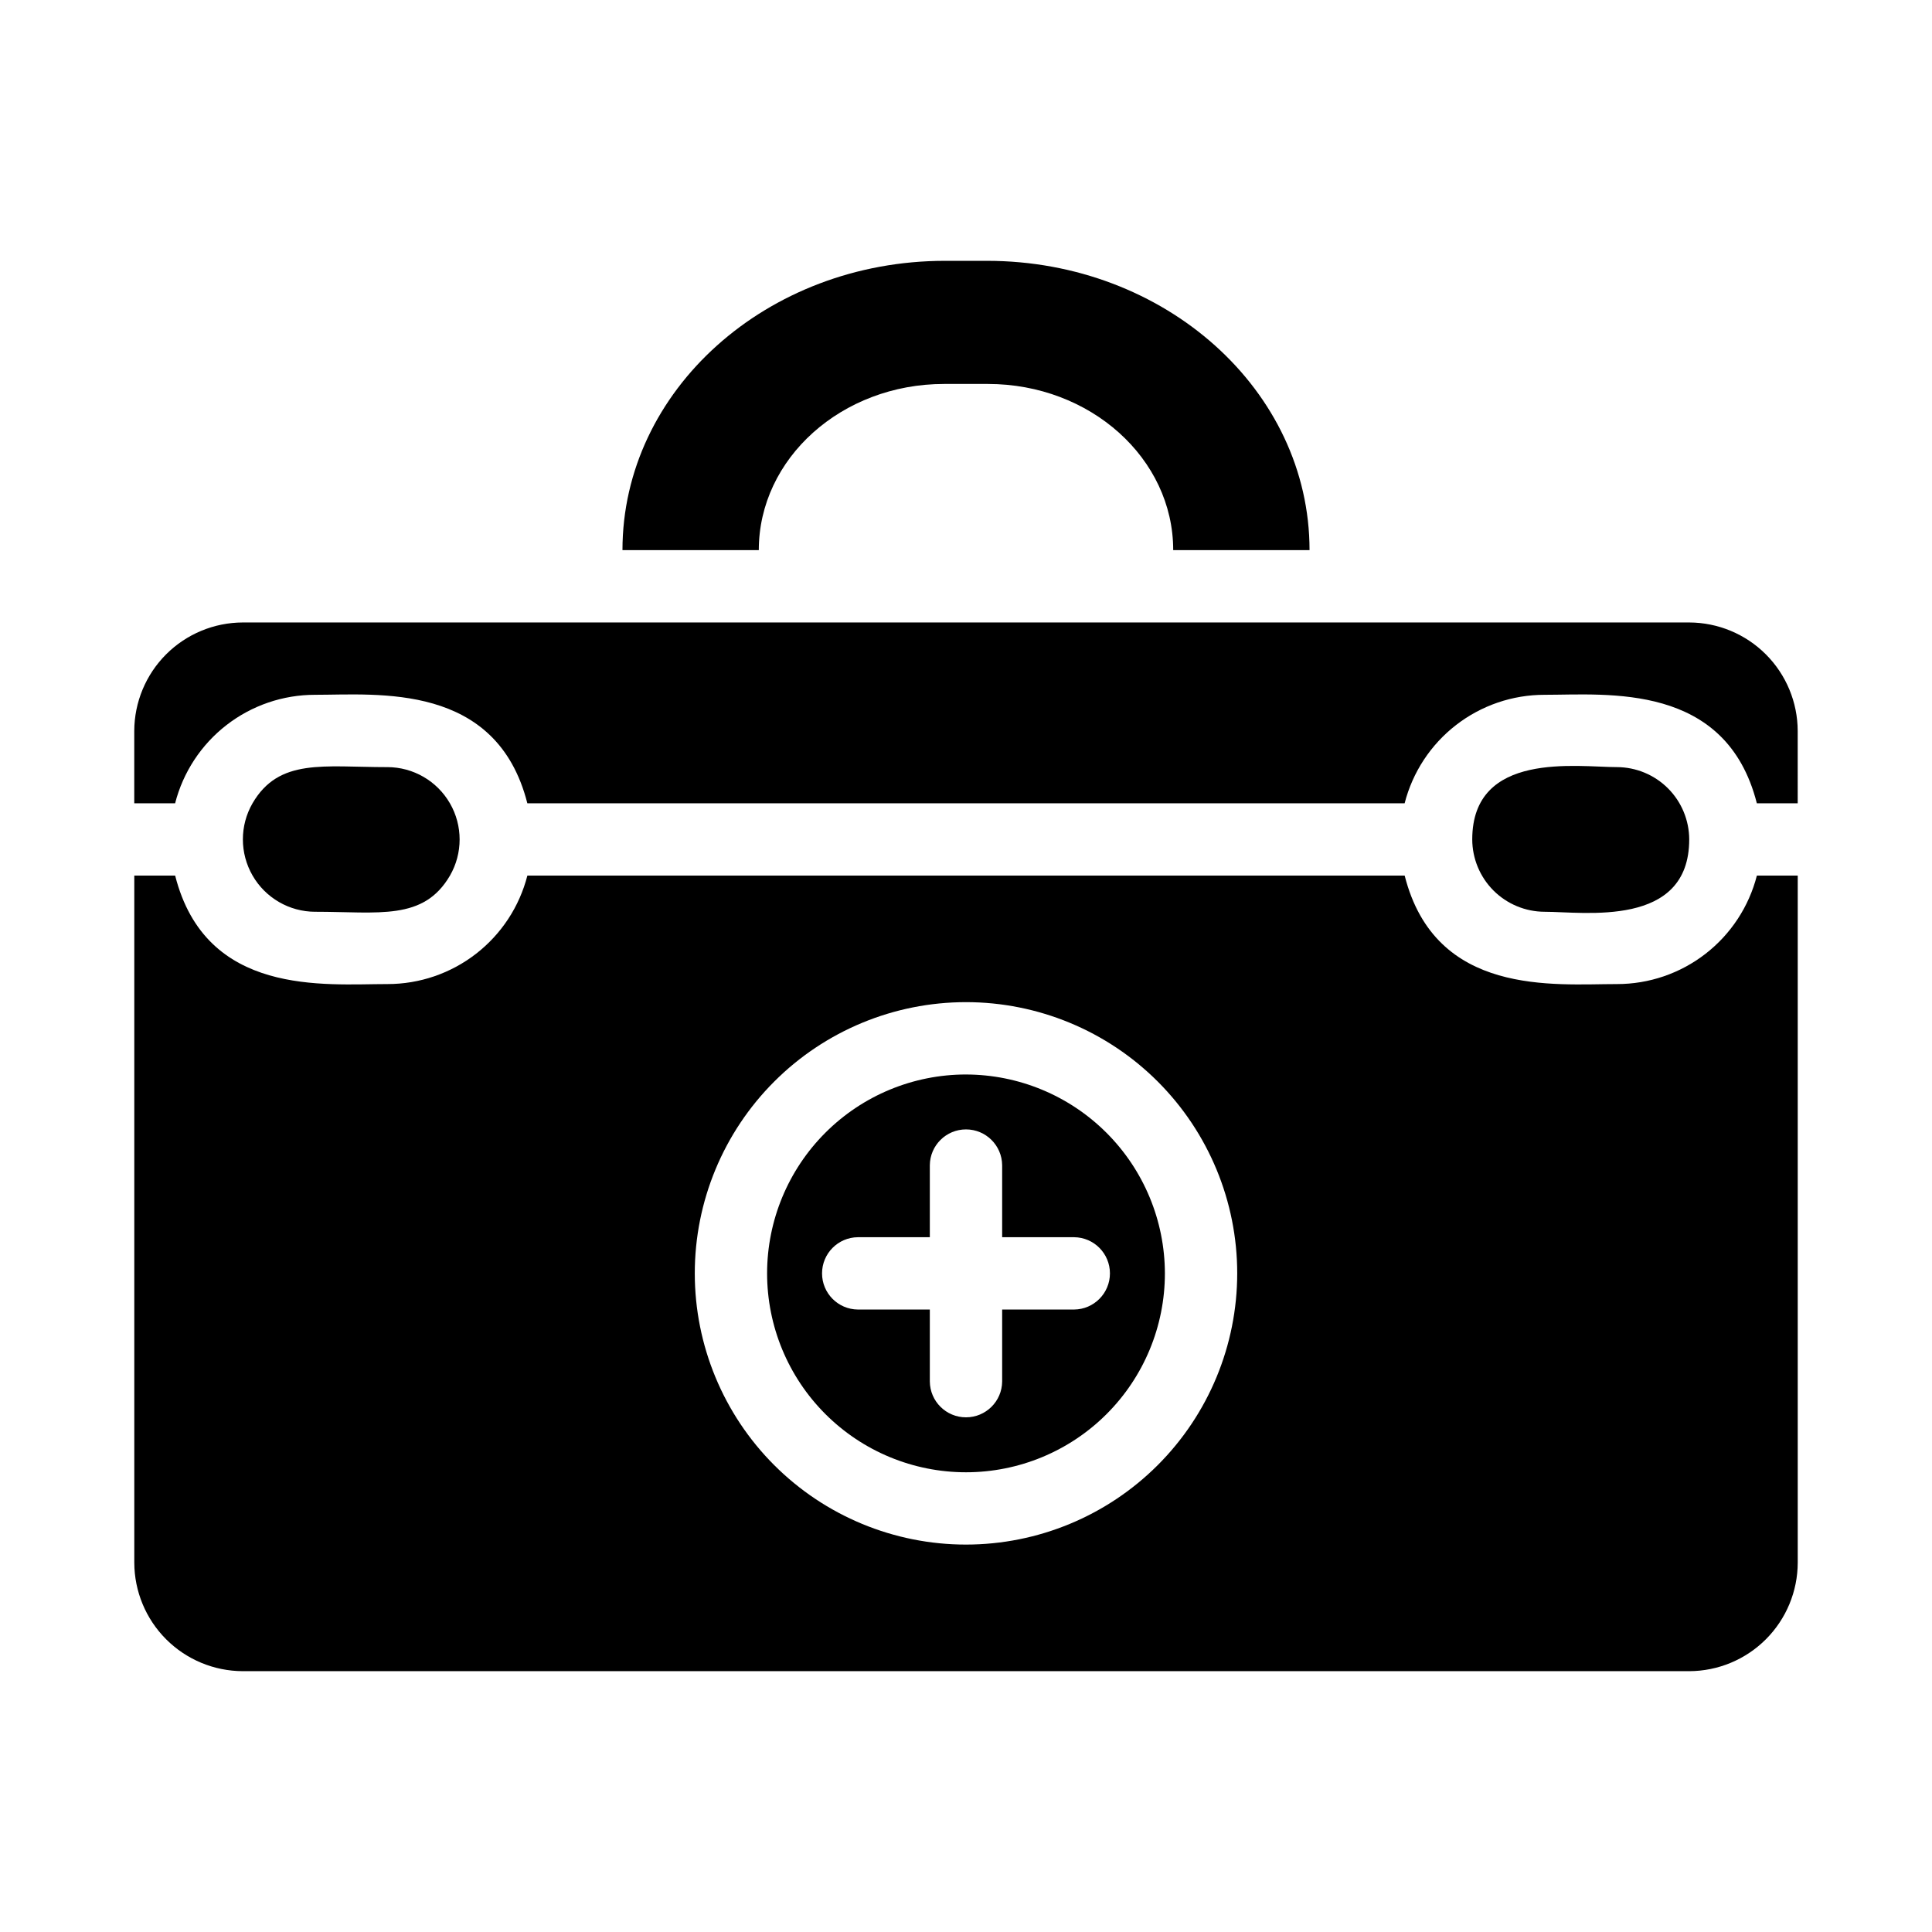 <?xml version="1.0" encoding="UTF-8"?>
<!-- Uploaded to: SVG Repo, www.svgrepo.com, Generator: SVG Repo Mixer Tools -->
<svg fill="#000000" width="800px" height="800px" version="1.1" viewBox="144 144 512 512" xmlns="http://www.w3.org/2000/svg">
 <g>
  <path d="m400 428.75c-13.98 0-27.387 5.551-37.273 15.438-9.883 9.883-15.438 23.289-15.438 37.27s5.555 27.387 15.438 37.27c9.887 9.887 23.293 15.438 37.273 15.438 13.977 0 27.383-5.551 37.27-15.438 9.883-9.883 15.438-23.289 15.438-37.27-0.023-13.973-5.586-27.363-15.465-37.242-9.879-9.879-23.273-15.441-37.242-15.465zm28.652 62.293h-19.07v19.07-0.004c-0.047 5.262-4.324 9.496-9.582 9.496-5.262 0-9.535-4.234-9.586-9.496v-19.07h-19.07c-5.258-0.051-9.492-4.324-9.492-9.582 0-5.258 4.234-9.535 9.492-9.582h19.07v-19.07c0.047-5.262 4.324-9.5 9.586-9.5 5.258 0 9.535 4.238 9.582 9.5v19.07h19.07c5.258 0.047 9.492 4.324 9.492 9.582 0 5.258-4.234 9.531-9.492 9.582z"/>
  <path d="m609.59 376.04c-2.109 8.23-6.902 15.523-13.617 20.73s-14.973 8.027-23.469 8.02c-16.676 0-48.109 3.356-56.254-28.75h-232.49c-2.113 8.23-6.902 15.523-13.617 20.73-6.719 5.207-14.977 8.027-23.473 8.02-16.676 0-48.109 3.356-56.254-28.75h-10.828v182.09c0.023 7.617 3.059 14.918 8.445 20.305 5.387 5.387 12.688 8.422 20.305 8.445h383.33c7.621-0.023 14.918-3.059 20.305-8.445 5.387-5.387 8.426-12.688 8.445-20.305v-182.09zm-209.59 177.29c-19.062 0-37.344-7.574-50.824-21.051-13.48-13.48-21.051-31.762-21.051-50.824s7.57-37.344 21.051-50.824c13.477-13.48 31.762-21.051 50.824-21.051s37.344 7.574 50.82 21.051c13.48 13.48 21.055 31.762 21.055 50.824-0.008 19.059-7.582 37.336-21.062 50.816-13.477 13.477-31.754 21.051-50.812 21.059z"/>
  <path d="m210.92 356.88c7.016-12.031 18.797-9.582 35.746-9.582v-0.004c6.844 0.016 13.156 3.672 16.574 9.598s3.422 13.227 0.004 19.152c-7.016 12.031-18.797 9.582-35.746 9.582l0.004 0.004c-6.84-0.02-13.156-3.676-16.57-9.602-3.418-5.926-3.422-13.223-0.012-19.148z"/>
  <path d="m534.16 366.46c0-23.527 27.863-19.168 38.332-19.168h0.004c5.078 0.016 9.945 2.039 13.539 5.629 3.59 3.59 5.613 8.461 5.625 13.539 0 23.527-27.863 19.168-38.332 19.168-5.078-0.016-9.945-2.039-13.539-5.629-3.59-3.594-5.613-8.461-5.629-13.539z"/>
  <path d="m620.41 356.88h-10.828c-8.16-32.082-39.578-28.75-56.254-28.75-8.496-0.008-16.754 2.812-23.469 8.02-6.719 5.203-11.508 12.5-13.617 20.73h-232.49c-8.16-32.082-39.578-28.75-56.254-28.75-8.5-0.008-16.758 2.812-23.473 8.02-6.715 5.203-11.508 12.5-13.617 20.73h-10.828v-19.168c0.023-7.617 3.059-14.918 8.445-20.305 5.387-5.387 12.688-8.422 20.305-8.445h383.33c7.621 0.023 14.918 3.059 20.305 8.445 5.387 5.387 8.426 12.688 8.445 20.305z"/>
  <path d="m491.04 289.79h-36.129c0-24.324-21.988-44.039-49.109-44.039h-11.605c-27.121 0-49.109 19.719-49.109 44.039h-36.129c0-42.34 38.273-76.668 85.488-76.668h11.105c47.215 0 85.488 34.324 85.488 76.668z"/>
 </g>
</svg>